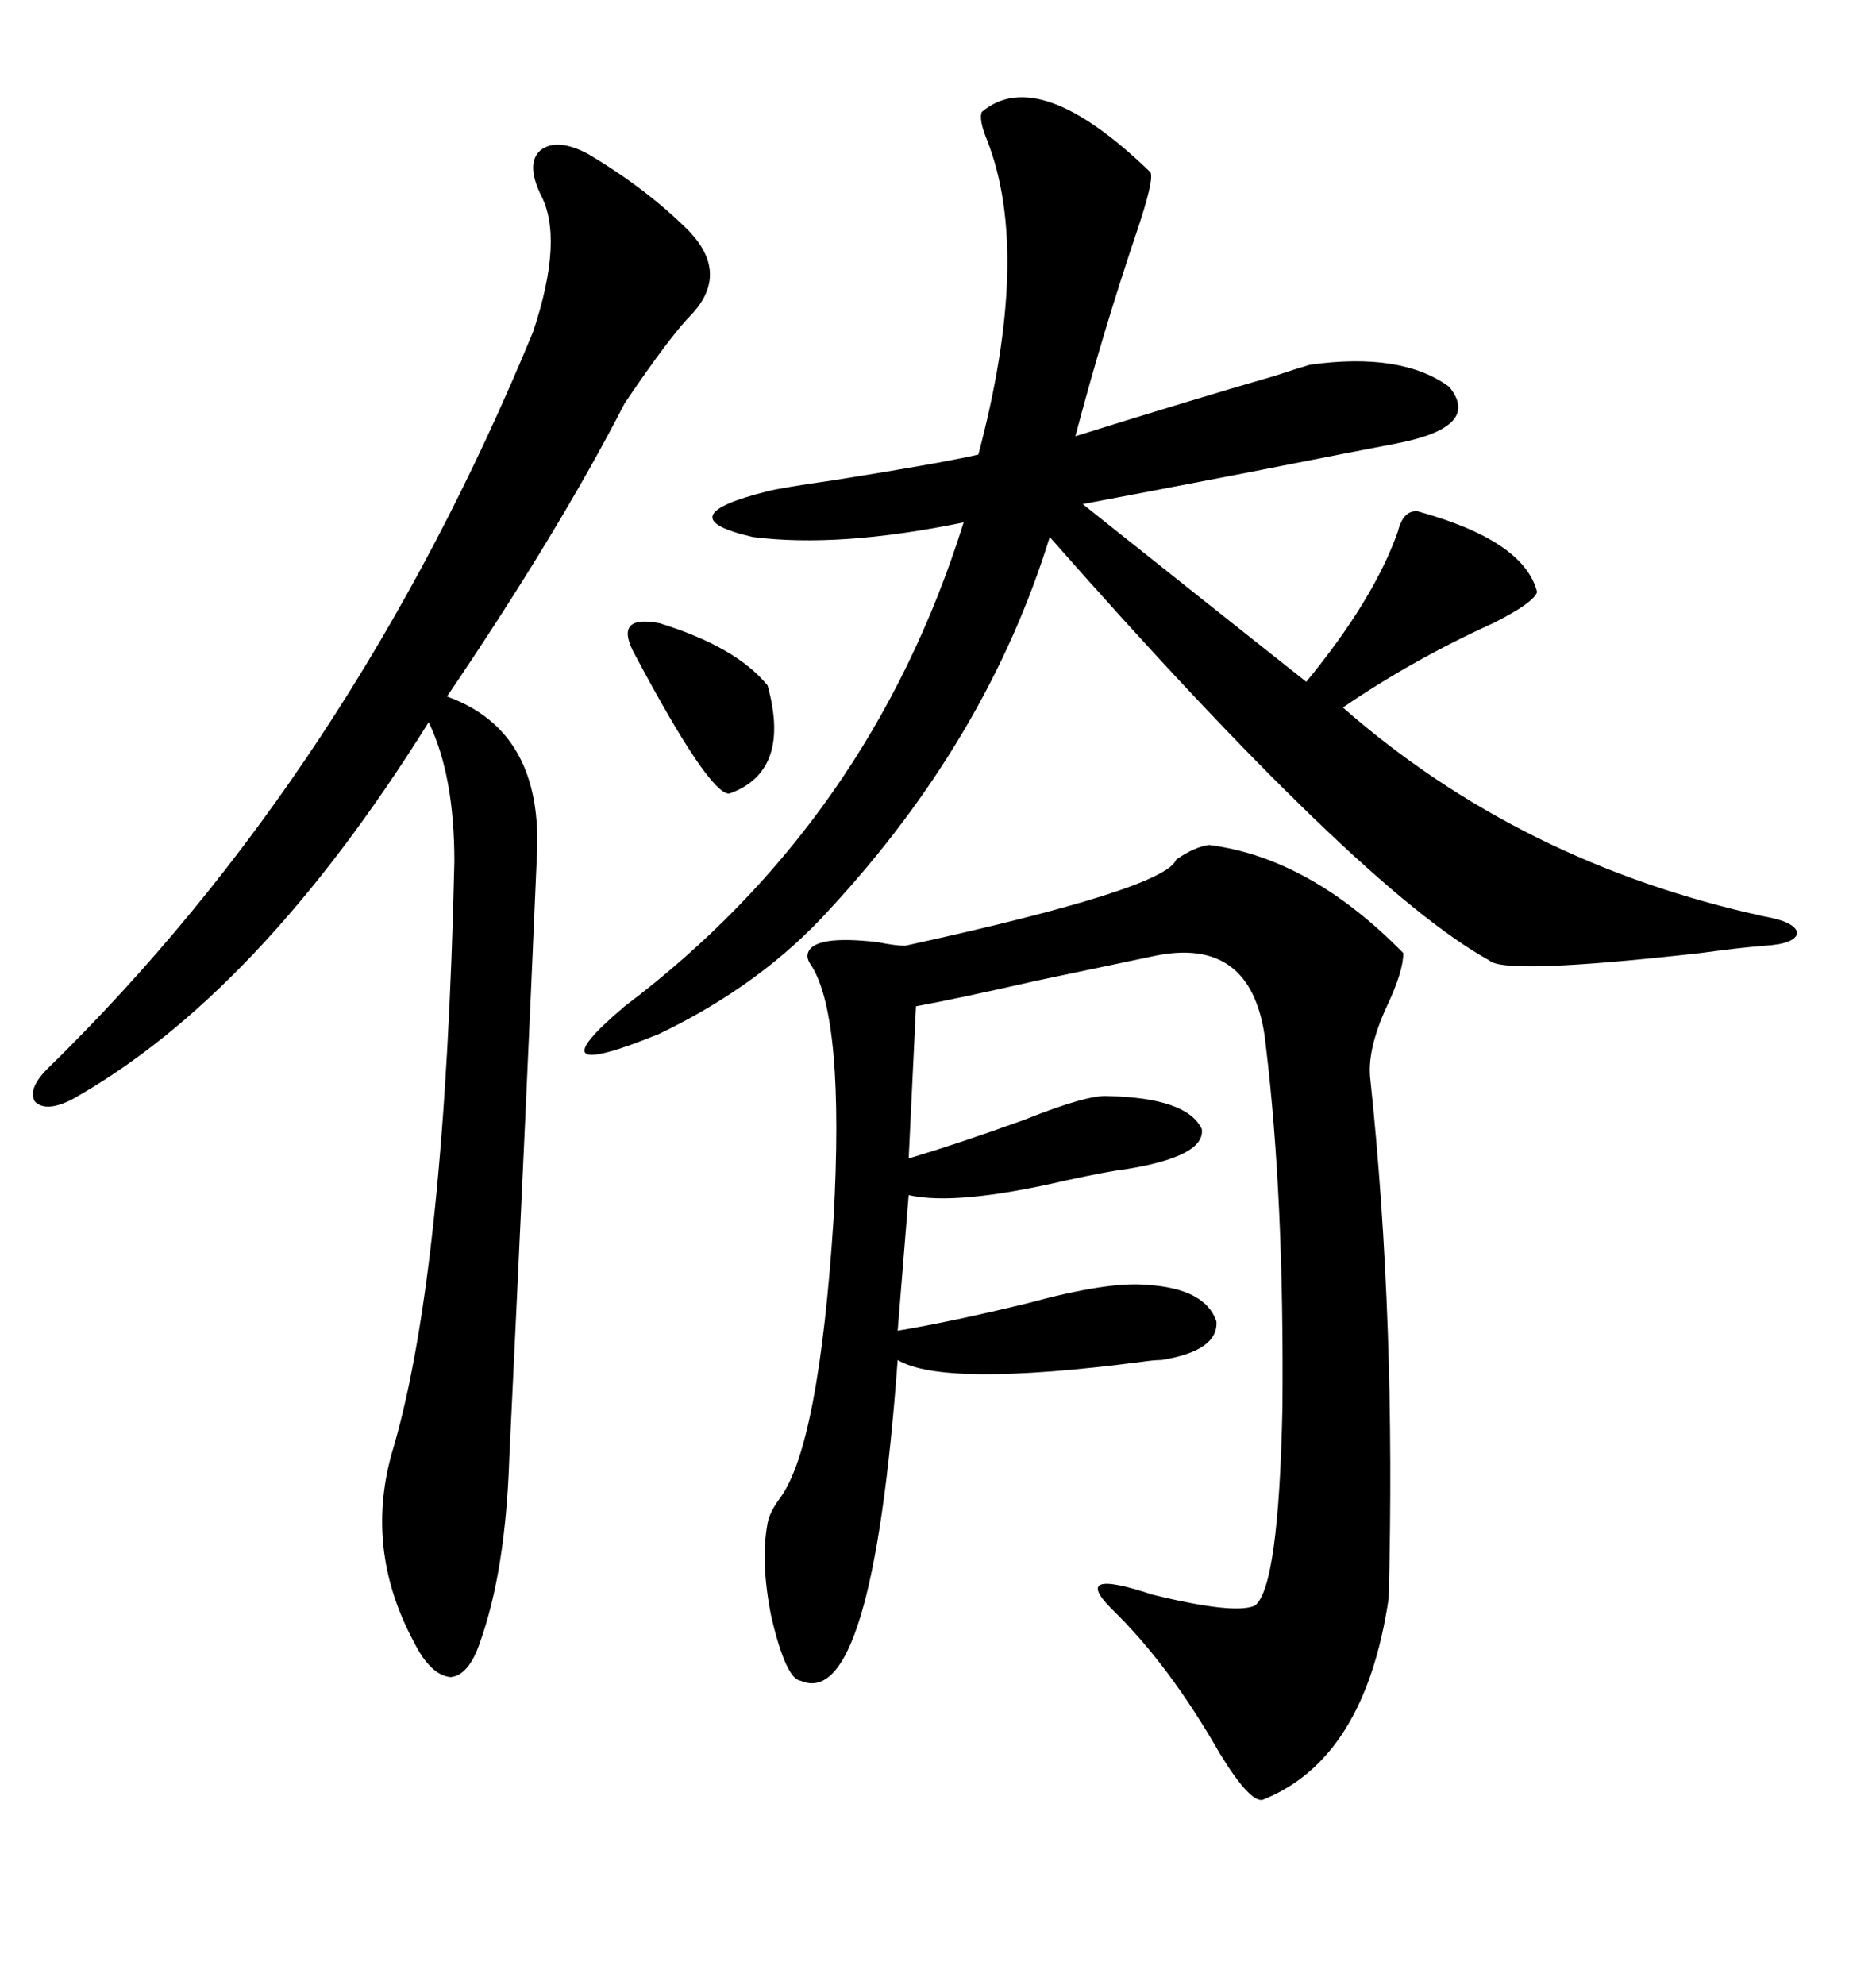<svg xmlns="http://www.w3.org/2000/svg" xmlns:xlink="http://www.w3.org/1999/xlink" width="300" height="317.285"><path d="M193.36 135.06L193.36 135.06Q209.47 137.11 224.41 152.34L224.41 152.34Q224.41 155.27 221.78 160.84L221.78 160.84Q218.55 167.87 219.14 172.56L219.14 172.56Q223.24 211.23 222.07 255.47L222.07 255.47Q218.26 281.25 201.86 287.70L201.86 287.70Q199.80 287.99 195.12 280.37L195.12 280.37Q186.91 266.02 177.83 257.23L177.83 257.23Q171.09 250.49 184.28 254.88L184.28 254.88Q197.46 258.11 200.68 256.64L200.68 256.64Q204.49 253.71 205.08 225L205.08 225Q205.37 191.60 202.44 167.29L202.44 167.29Q200.68 149.12 183.98 152.93L183.98 152.93Q176.95 154.39 165.82 156.74L165.82 156.74Q152.93 159.67 146.48 160.84L146.48 160.84L145.31 185.16Q153.22 182.81 163.77 179.00L163.77 179.00Q174.02 174.90 177.25 175.20L177.25 175.20Q189.84 175.49 192.19 180.47L192.19 180.47Q192.77 184.86 179.88 186.91L179.88 186.91Q177.25 187.21 170.51 188.67L170.51 188.67Q152.93 192.77 145.31 191.02L145.31 191.02L143.55 212.70Q152.34 211.23 164.36 208.30L164.36 208.30Q177.25 204.79 183.40 205.37L183.40 205.37Q192.77 205.96 194.53 211.23L194.53 211.23Q194.82 215.92 185.74 217.38L185.74 217.38Q184.57 217.38 182.52 217.68L182.52 217.68Q150.88 221.78 143.55 217.38L143.55 217.38Q139.45 273.63 128.03 268.65L128.03 268.65Q125.68 268.36 123.34 258.40L123.34 258.40Q121.58 249.61 122.75 243.46L122.75 243.46Q123.05 241.70 124.80 239.36L124.80 239.36Q130.96 230.86 133.30 194.82L133.30 194.82Q135.06 162.89 129.79 154.39L129.79 154.39Q128.91 153.22 129.20 152.34L129.20 152.34Q130.08 149.41 140.33 150.59L140.33 150.59Q143.26 151.17 144.73 151.17L144.73 151.17Q186.33 142.09 188.09 137.40L188.09 137.40Q191.02 135.35 193.36 135.06ZM157.03 17.87L157.03 17.87Q166.11 10.25 183.98 27.54L183.98 27.54Q184.57 28.71 181.93 36.62L181.93 36.62Q176.37 53.03 171.97 69.73L171.97 69.73Q190.72 63.87 203.91 60.06L203.91 60.06Q207.42 58.89 209.47 58.30L209.47 58.30Q224.12 56.25 231.74 61.82L231.74 61.82Q237.01 68.26 223.24 70.90L223.24 70.90Q218.55 71.78 199.22 75.59L199.22 75.59Q182.52 78.81 173.14 80.57L173.14 80.57Q193.36 96.68 208.89 108.98L208.89 108.98Q219.73 95.80 223.54 84.96L223.54 84.96Q224.41 81.45 226.76 81.74L226.76 81.74Q243.75 86.43 245.80 94.63L245.80 94.63Q245.21 96.39 238.77 99.61L238.77 99.61Q225.88 105.47 214.75 113.09L214.75 113.09Q243.16 137.99 282.13 146.48L282.13 146.48Q287.11 147.36 287.40 149.12L287.40 149.12Q287.11 150.88 282.13 151.17L282.13 151.17Q278.32 151.46 271.88 152.34L271.88 152.34Q240.53 155.86 238.18 153.52L238.18 153.52Q217.38 142.09 167.87 85.84L167.87 85.84Q157.91 118.07 132.71 145.31L132.71 145.31Q121.88 157.32 105.47 165.23L105.47 165.23Q84.67 173.73 99.90 160.84L99.90 160.84Q139.16 131.25 154.10 83.50L154.10 83.50Q134.18 87.60 120.41 85.84L120.41 85.84Q106.35 82.62 122.75 78.52L122.75 78.52Q125.10 77.93 133.30 76.76L133.30 76.76Q150 74.12 156.45 72.66L156.45 72.66Q164.94 40.72 157.91 22.56L157.91 22.56Q156.45 19.04 157.03 17.87ZM94.04 24.61L94.04 24.61Q103.42 30.18 110.16 36.91L110.16 36.91Q116.60 43.65 110.74 50.10L110.74 50.10Q107.23 53.61 99.90 64.45L99.90 64.45Q89.36 84.96 71.48 111.33L71.48 111.33Q87.01 116.89 85.84 137.11L85.84 137.11Q84.08 178.42 81.45 232.91L81.45 232.91Q80.86 251.07 76.76 262.50L76.76 262.50Q75 267.77 72.07 268.07L72.07 268.07Q68.85 267.77 66.21 262.50L66.21 262.50Q58.01 247.27 62.99 231.15L62.99 231.15Q71.19 202.73 72.66 137.70L72.66 137.70Q72.66 123.93 68.55 115.43L68.55 115.43Q41.31 159.08 11.43 175.78L11.43 175.78Q7.32 177.83 5.57 176.07L5.57 176.07Q4.39 174.02 7.62 170.80L7.62 170.80Q56.25 123.34 85.25 53.03L85.25 53.03Q90.23 38.09 86.43 31.05L86.43 31.05Q84.08 26.07 86.43 24.02L86.43 24.02Q89.06 21.97 94.04 24.61ZM101.66 104.88L101.66 104.88Q97.85 98.14 105.47 99.61L105.47 99.61Q117.77 103.42 122.75 109.57L122.75 109.57Q126.56 123.34 116.60 126.86L116.60 126.86Q113.38 126.86 101.66 104.88Z"/></svg>